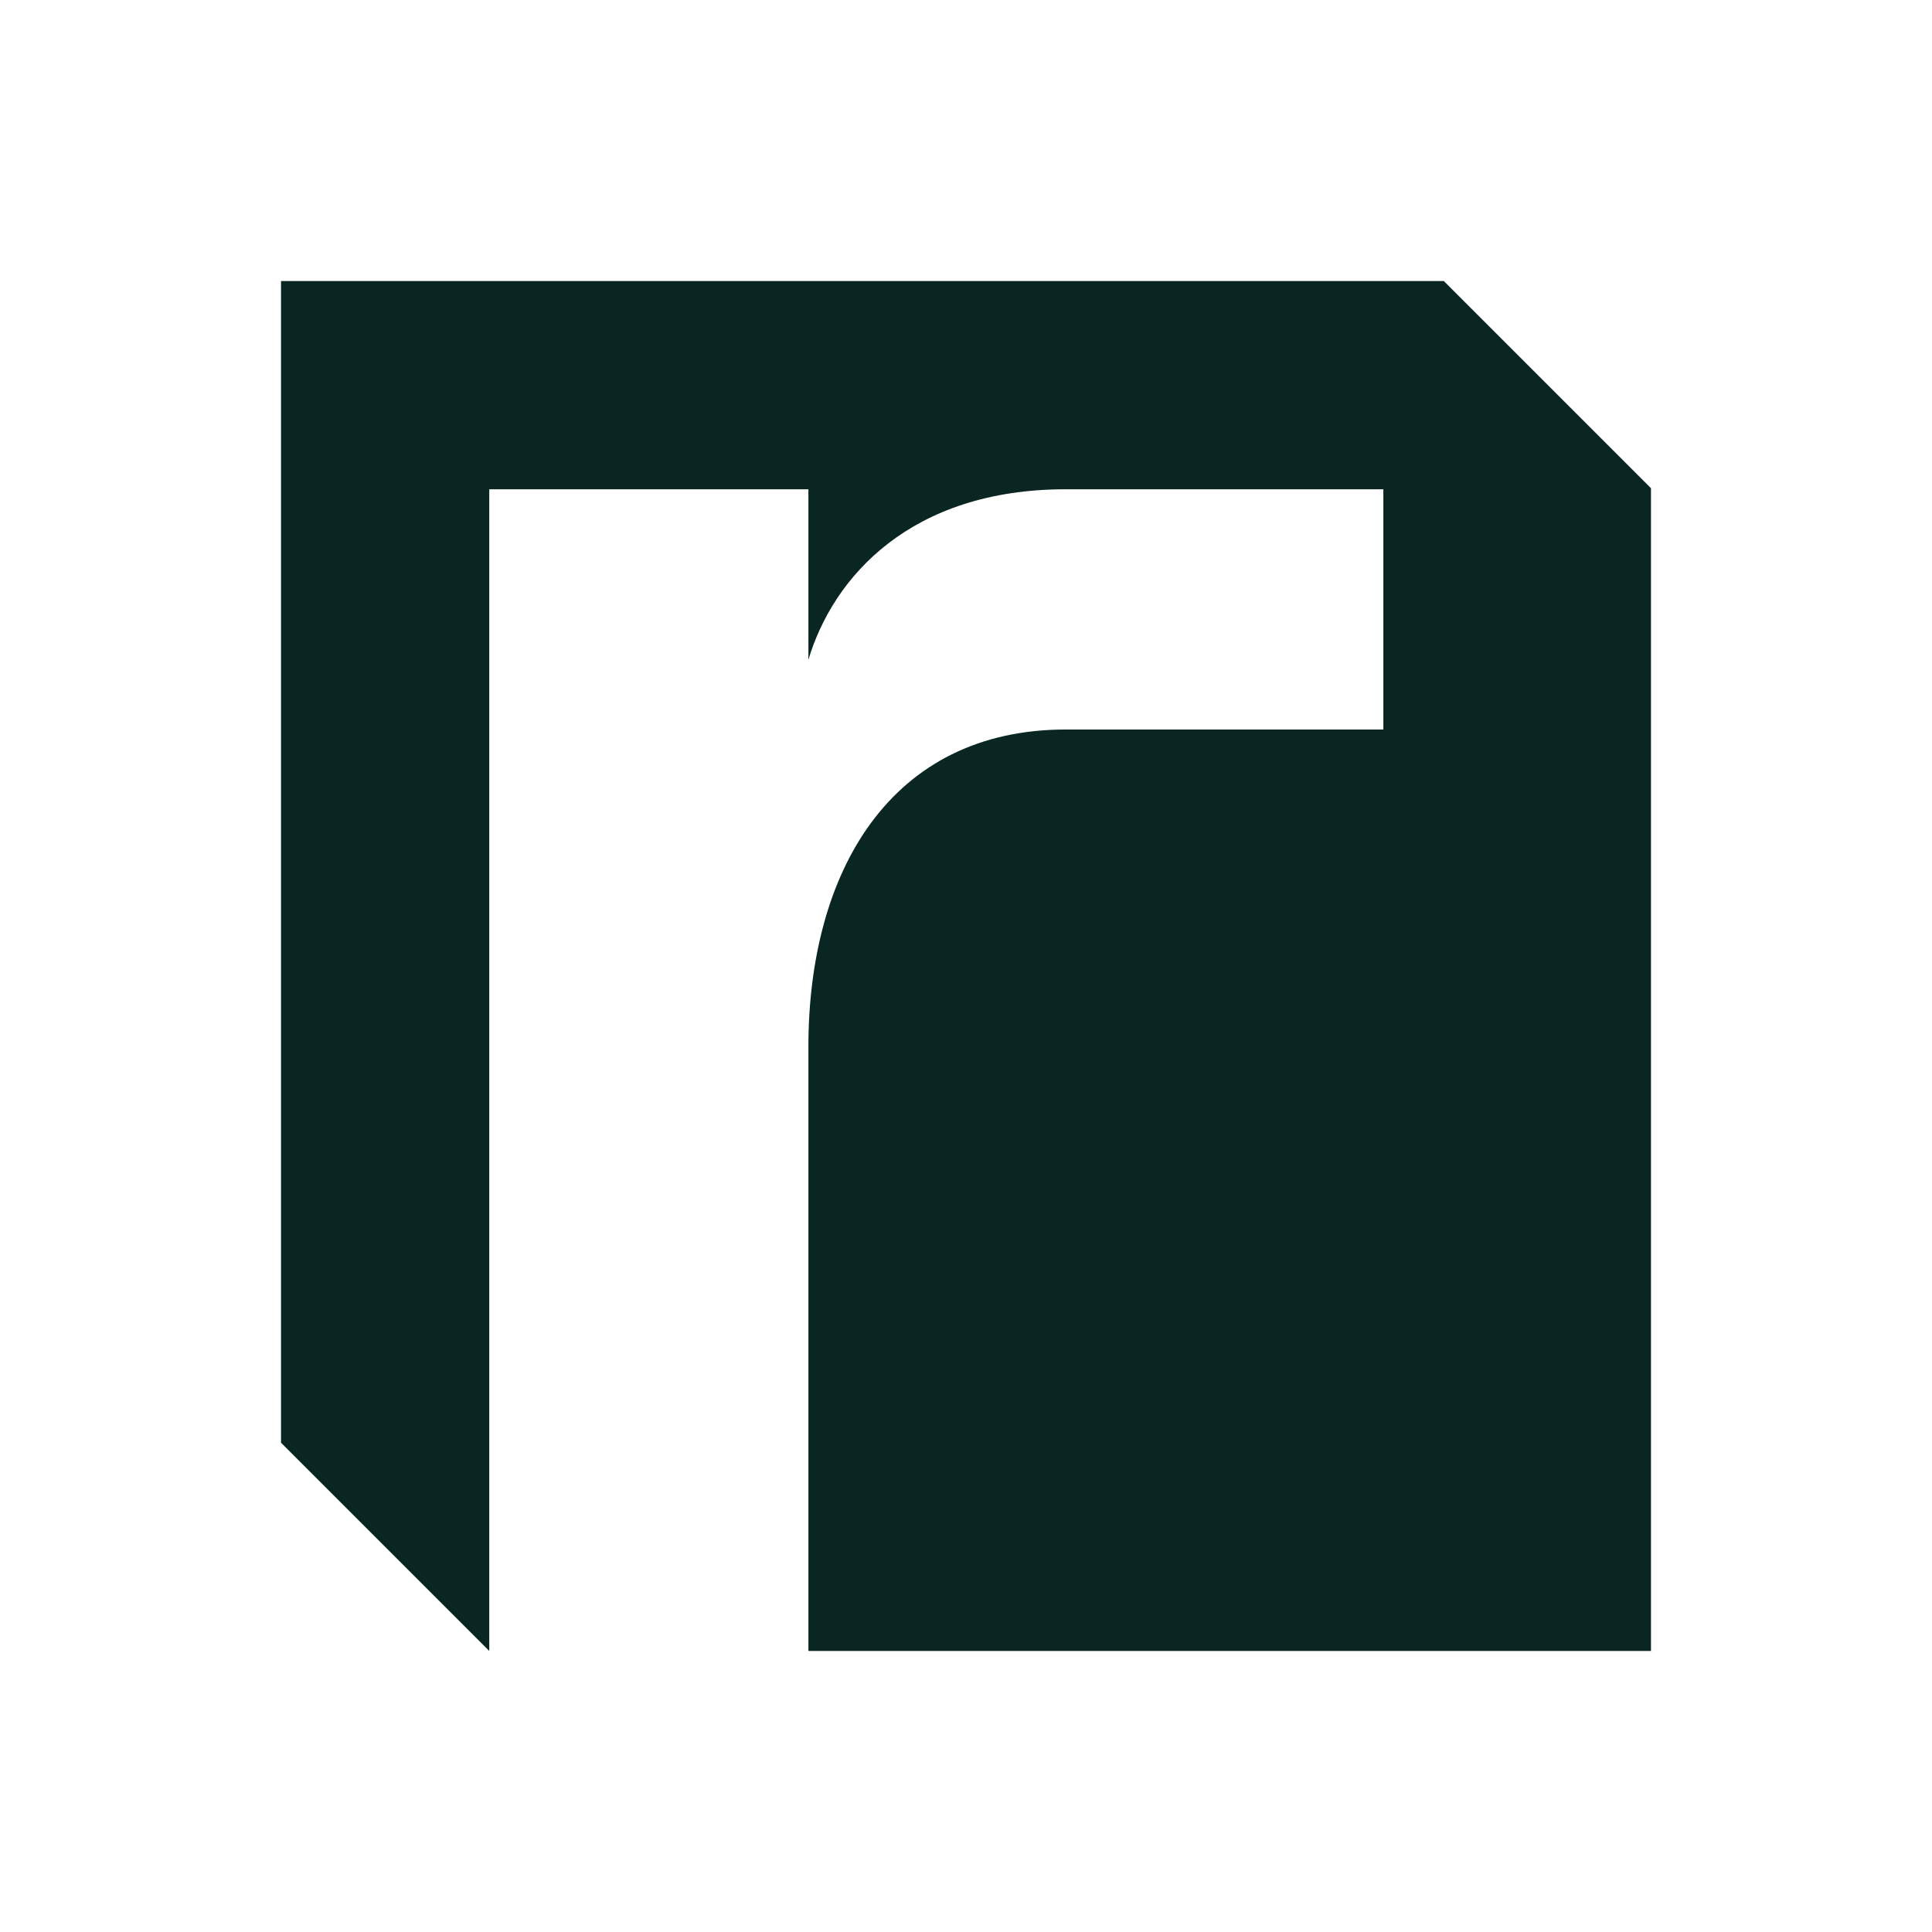 <?xml version="1.0" encoding="UTF-8"?>
<svg id="Camada_1" xmlns="http://www.w3.org/2000/svg" version="1.1" viewBox="0 0 1080 1080">
  <!-- Generator: Adobe Illustrator 29.3.0, SVG Export Plug-In . SVG Version: 2.1.0 Build 146)  -->
  <path fill="#092622" d="M807.1,157.1H157.1v649.4l116.4,116.4h0V273.5h178.4v95.3c13.8-46.2,57.1-95.3,143.9-95.3h177.5v134.3h-177.5c-98,0-143.9,79.4-143.9,177.4h0s0,337.7,0,337.7h471V272.9l-115.9-115.9Z"/>
</svg>